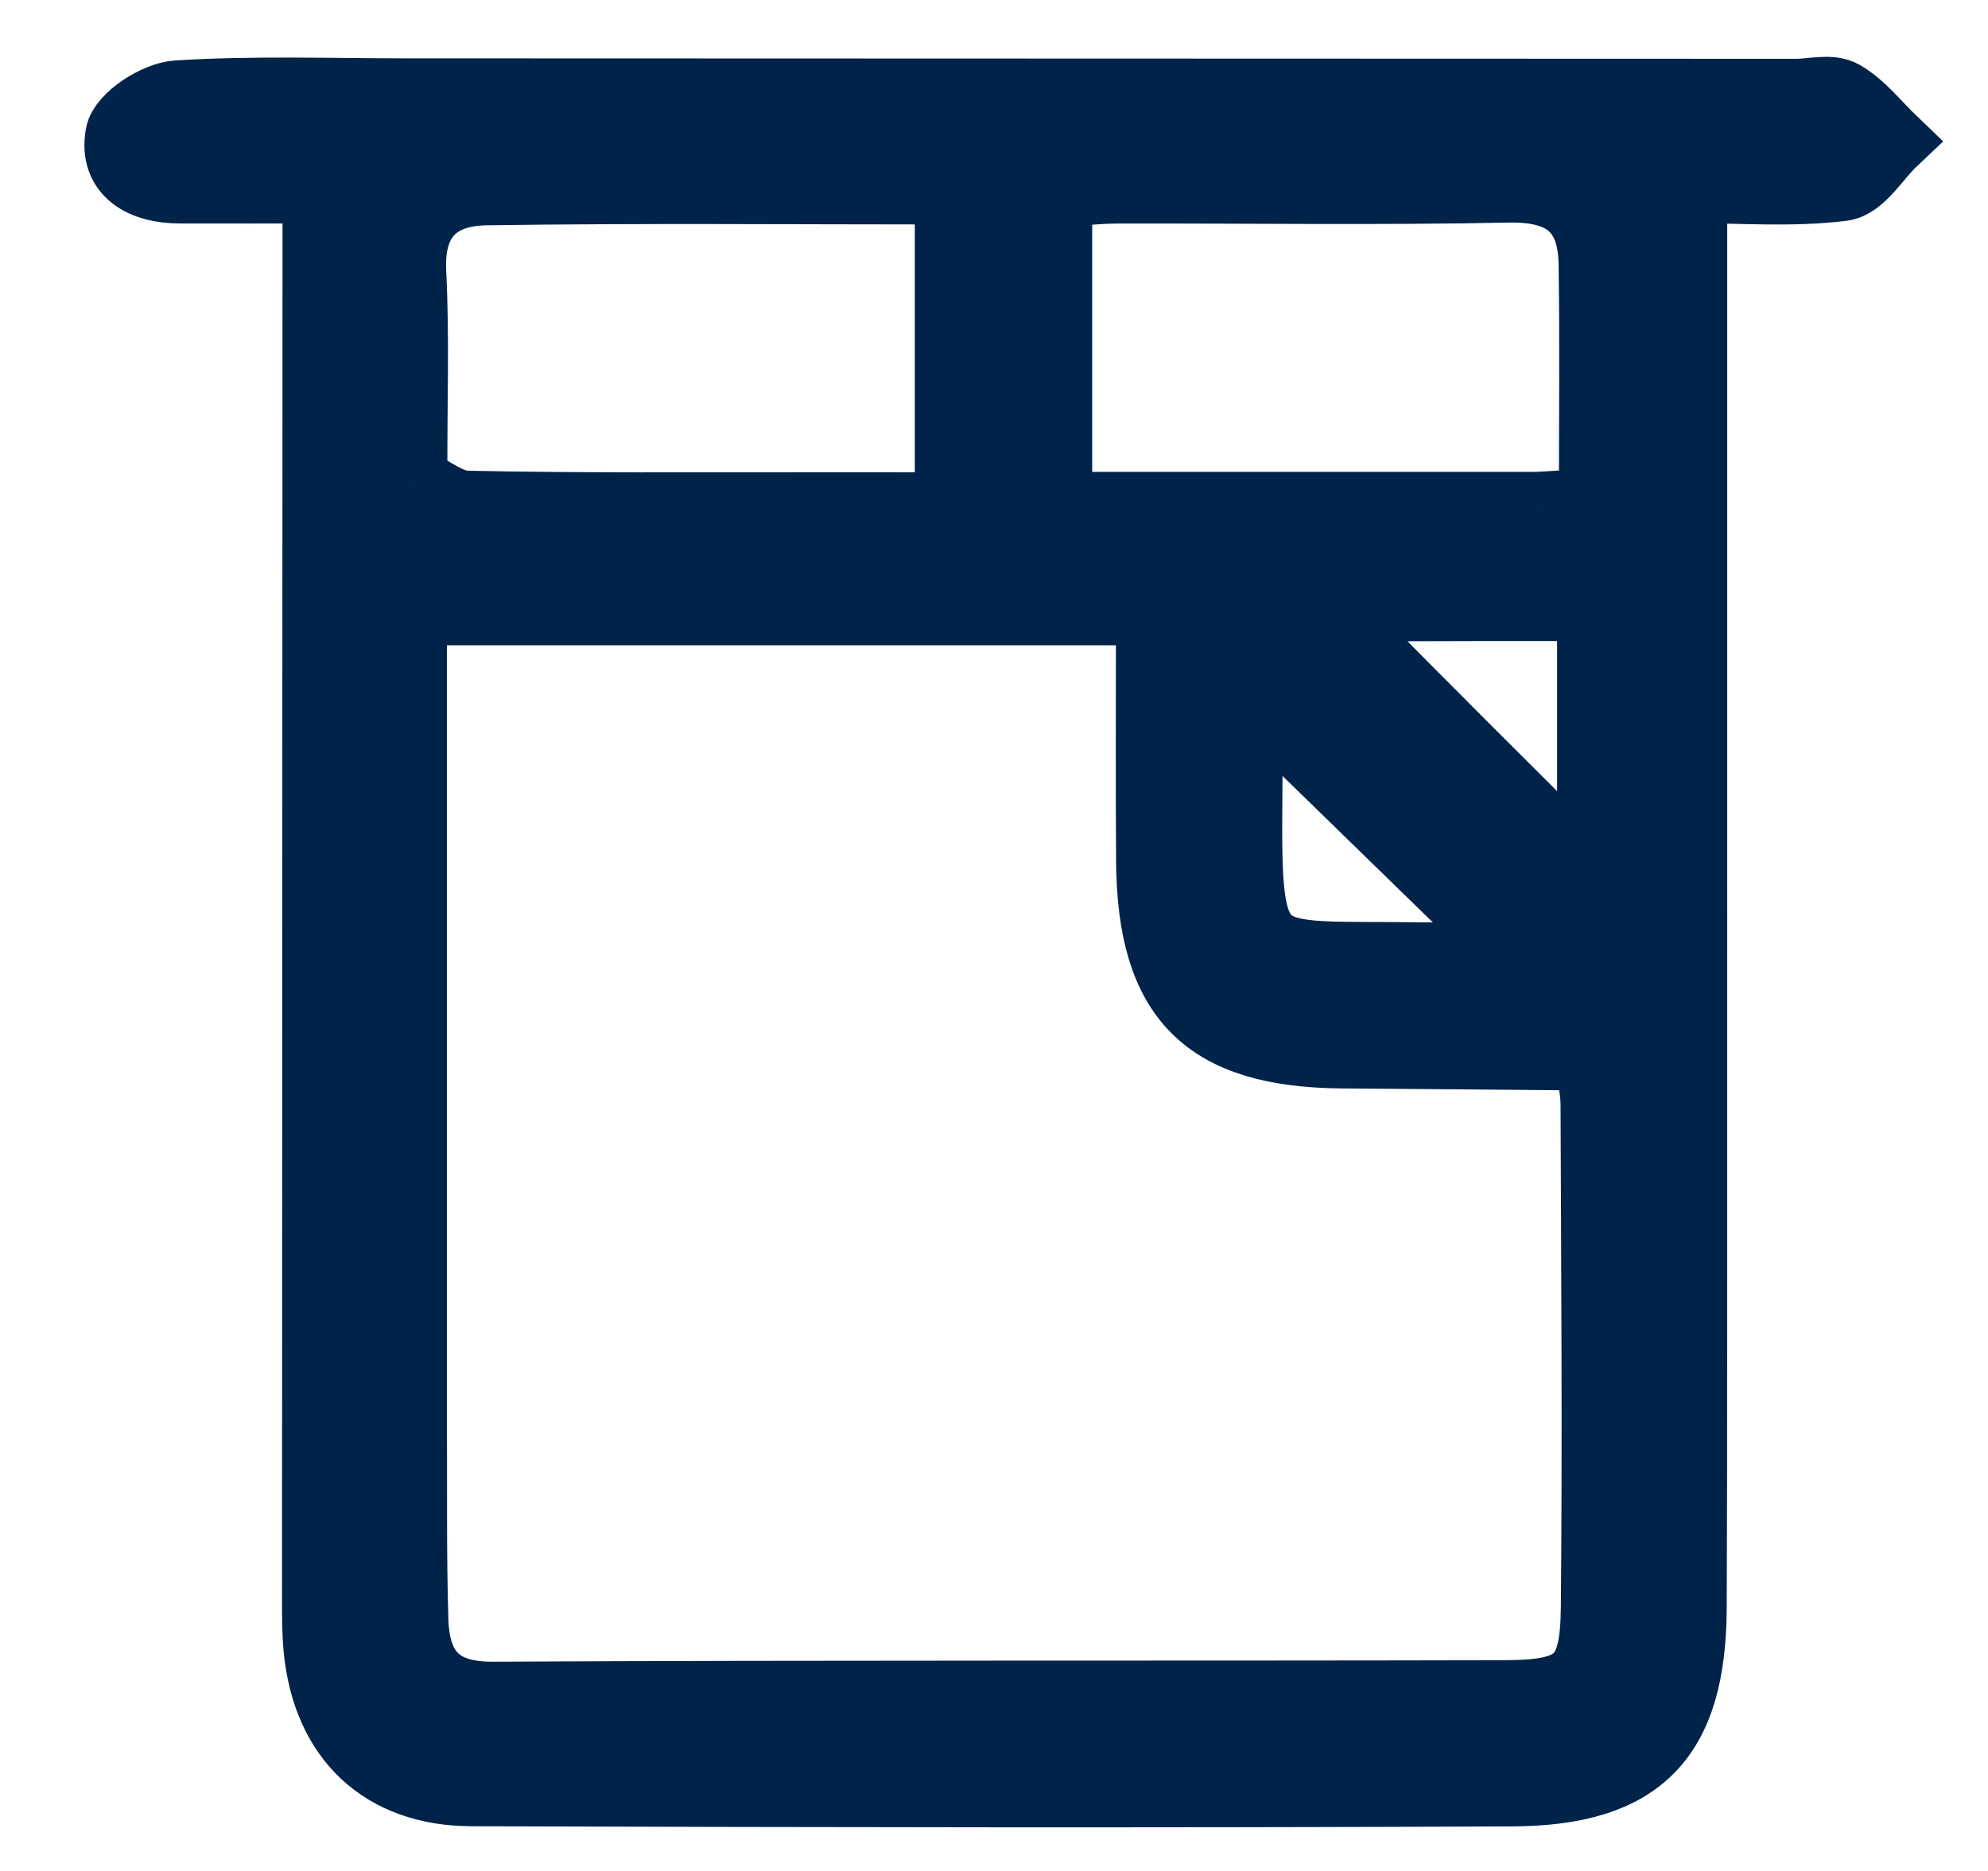 <svg version="1.1" id="Layer_1" xmlns="http://www.w3.org/2000/svg"
	xmlns:xlink="http://www.w3.org/1999/xlink" x="0px" y="0px"
	width="100%" viewBox="0 0 170 160" enable-background="new 0 0 170 160" xml:space="preserve">
<path fill="transparent" opacity="1" stroke="none" 
	d="
M1,53 
	C1,35.333 1,18.167 1,1 
	C57.667,1 114.333,1 171,1 
	C171,54.333 171,107.667 171,161 
	C114.333,161 57.667,161 1,161 
	C1,125.167 1,89.333 1,53 
M144.7,90.5 
	C144.7,65.882 144.7,41.264 144.7,16.086 
	C148.941,16.086 153.3,16.437 157.547,15.902 
	C159.106,15.706 160.402,13.414 161.817,12.078 
	C160.415,10.736 159.18,9.108 157.55,8.158 
	C156.55,7.576 154.945,8.028 153.612,8.028 
	C113.954,8.014 74.295,8.001 34.636,7.99 
	C28.138,7.988 21.624,7.757 15.15,8.166 
	C13.389,8.277 10.554,10.118 10.299,11.54 
	C9.721,14.757 12.278,16.104 15.371,16.111 
	C19.343,16.119 23.315,16.113 27.158,16.113 
	C27.158,18.904 27.159,21.218 27.158,23.533 
	C27.143,61.192 27.126,98.851 27.117,136.51 
	C27.116,138.009 27.104,139.516 27.247,141.005 
	C27.978,148.575 32.709,153.154 40.327,153.177 
	C69.987,153.268 99.647,153.322 129.307,153.19 
	C140.307,153.14 144.612,148.532 144.657,137.491 
	C144.72,122.161 144.689,106.83 144.7,90.5 
z"/>
<path fill="#002349" opacity="1" stroke="#002349" stroke-width="6"
	d="
M144.699,91 
	C144.689,106.83 144.72,122.161 144.657,137.491 
	C144.612,148.532 140.307,153.14 129.307,153.19 
	C99.647,153.322 69.987,153.268 40.327,153.177 
	C32.709,153.154 27.978,148.575 27.247,141.005 
	C27.104,139.516 27.116,138.009 27.117,136.51 
	C27.126,98.851 27.143,61.192 27.158,23.533 
	C27.159,21.218 27.158,18.904 27.158,16.113 
	C23.315,16.113 19.343,16.119 15.371,16.111 
	C12.278,16.104 9.721,14.757 10.299,11.54 
	C10.554,10.118 13.389,8.277 15.15,8.166 
	C21.624,7.757 28.138,7.988 34.636,7.99 
	C74.295,8.001 113.954,8.014 153.612,8.028 
	C154.945,8.028 156.55,7.576 157.55,8.158 
	C159.18,9.108 160.415,10.736 161.817,12.078 
	C160.402,13.414 159.106,15.706 157.547,15.902 
	C153.3,16.437 148.941,16.086 144.7,16.086 
	C144.7,41.264 144.7,65.882 144.699,91 
M35.218,121.497 
	C35.248,127.163 35.176,132.831 35.34,138.493 
	C35.463,142.746 37.286,145.13 42.129,145.106 
	C70.959,144.96 99.789,145.047 128.62,144.978 
	C134.995,144.963 136.417,143.683 136.474,137.433 
	C136.606,123.104 136.501,108.772 136.447,94.441 
	C136.443,93.161 136.106,91.882 135.948,90.772 
	C135.354,90.499 135.063,90.25 134.769,90.247 
	C128.105,90.176 121.441,90.137 114.777,90.081 
	C103.136,89.982 98.518,85.347 98.439,73.607 
	C98.391,66.495 98.43,59.383 98.43,52.186 
	C77.134,52.186 56.429,52.186 35.217,52.186 
	C35.217,75.24 35.217,97.869 35.218,121.497 
M131.474,43.355 
	C133.065,43.258 134.656,43.162 136.307,43.062 
	C136.307,35.845 136.381,29.214 136.281,22.585 
	C136.21,17.876 133.799,15.934 128.96,16.035 
	C117.836,16.266 106.703,16.091 95.574,16.118 
	C93.834,16.123 92.095,16.325 90.396,16.434 
	C90.396,25.665 90.396,34.233 90.396,43.355 
	C103.96,43.355 117.217,43.355 131.474,43.355 
M35.258,41.172 
	C36.814,41.898 38.357,43.221 39.927,43.254 
	C49.728,43.46 59.535,43.378 69.34,43.389 
	C73.278,43.393 77.216,43.39 81.227,43.39 
	C81.227,33.914 81.227,25.214 81.227,16.197 
	C67.766,16.197 54.665,16.074 41.569,16.269 
	C37.397,16.331 34.916,18.496 35.159,23.276 
	C35.446,28.912 35.225,34.573 35.258,41.172 
M121.404,81.878 
	C124.114,81.878 126.825,81.878 129.9,81.878 
	C121.771,73.958 114.265,66.645 106.667,59.241 
	C106.667,61.928 106.69,64.891 106.663,67.853 
	C106.522,83.341 106.93,81.65 121.404,81.878 
M115.486,51.851 
	C115.366,52.539 114.893,53.574 115.178,53.864 
	C121.886,60.687 128.676,67.43 136.153,74.887 
	C136.153,66.635 136.153,59.372 136.153,51.82 
	C129.218,51.82 122.767,51.82 115.486,51.851 
z"/>
<path fill="transparent" opacity="1" stroke="none" 
	d="
M35.217,120.997 
	C35.217,97.869 35.217,75.24 35.217,52.186 
	C56.429,52.186 77.134,52.186 98.43,52.186 
	C98.43,59.383 98.391,66.495 98.439,73.607 
	C98.518,85.347 103.136,89.982 114.777,90.081 
	C121.441,90.137 128.105,90.176 134.769,90.247 
	C135.063,90.25 135.354,90.499 135.948,90.772 
	C136.106,91.882 136.443,93.161 136.447,94.441 
	C136.501,108.772 136.606,123.104 136.474,137.433 
	C136.417,143.683 134.995,144.963 128.62,144.978 
	C99.789,145.047 70.959,144.96 42.129,145.106 
	C37.286,145.13 35.463,142.746 35.34,138.493 
	C35.176,132.831 35.248,127.163 35.217,120.997 
z"/>
<path fill="transparent" opacity="1" stroke="none" 
	d="
M130.974,43.355 
	C117.217,43.355 103.96,43.355 90.396,43.355 
	C90.396,34.233 90.396,25.665 90.396,16.434 
	C92.095,16.325 93.834,16.123 95.574,16.118 
	C106.703,16.091 117.836,16.266 128.96,16.035 
	C133.799,15.934 136.21,17.876 136.281,22.585 
	C136.381,29.214 136.307,35.845 136.307,43.062 
	C134.656,43.162 133.065,43.258 130.974,43.355 
z"/>
<path fill="transparent" opacity="1" stroke="none" 
	d="
M35.241,40.698 
	C35.225,34.573 35.446,28.912 35.159,23.276 
	C34.916,18.496 37.397,16.331 41.569,16.269 
	C54.665,16.074 67.766,16.197 81.227,16.197 
	C81.227,25.214 81.227,33.914 81.227,43.39 
	C77.216,43.39 73.278,43.393 69.34,43.389 
	C59.535,43.378 49.728,43.46 39.927,43.254 
	C38.357,43.221 36.814,41.898 35.241,40.698 
z"/>
<path fill="transparent" opacity="1" stroke="none" 
	d="
M120.933,81.875 
	C106.93,81.65 106.522,83.341 106.663,67.853 
	C106.69,64.891 106.667,61.928 106.667,59.241 
	C114.265,66.645 121.771,73.958 129.9,81.878 
	C126.825,81.878 124.114,81.878 120.933,81.875 
z"/>
<path fill="transparent" opacity="1" stroke="none" 
	d="
M115.901,51.836 
	C122.767,51.82 129.218,51.82 136.153,51.82 
	C136.153,59.372 136.153,66.635 136.153,74.887 
	C128.676,67.43 121.886,60.687 115.178,53.864 
	C114.893,53.574 115.366,52.539 115.901,51.836 
z"/>
</svg>